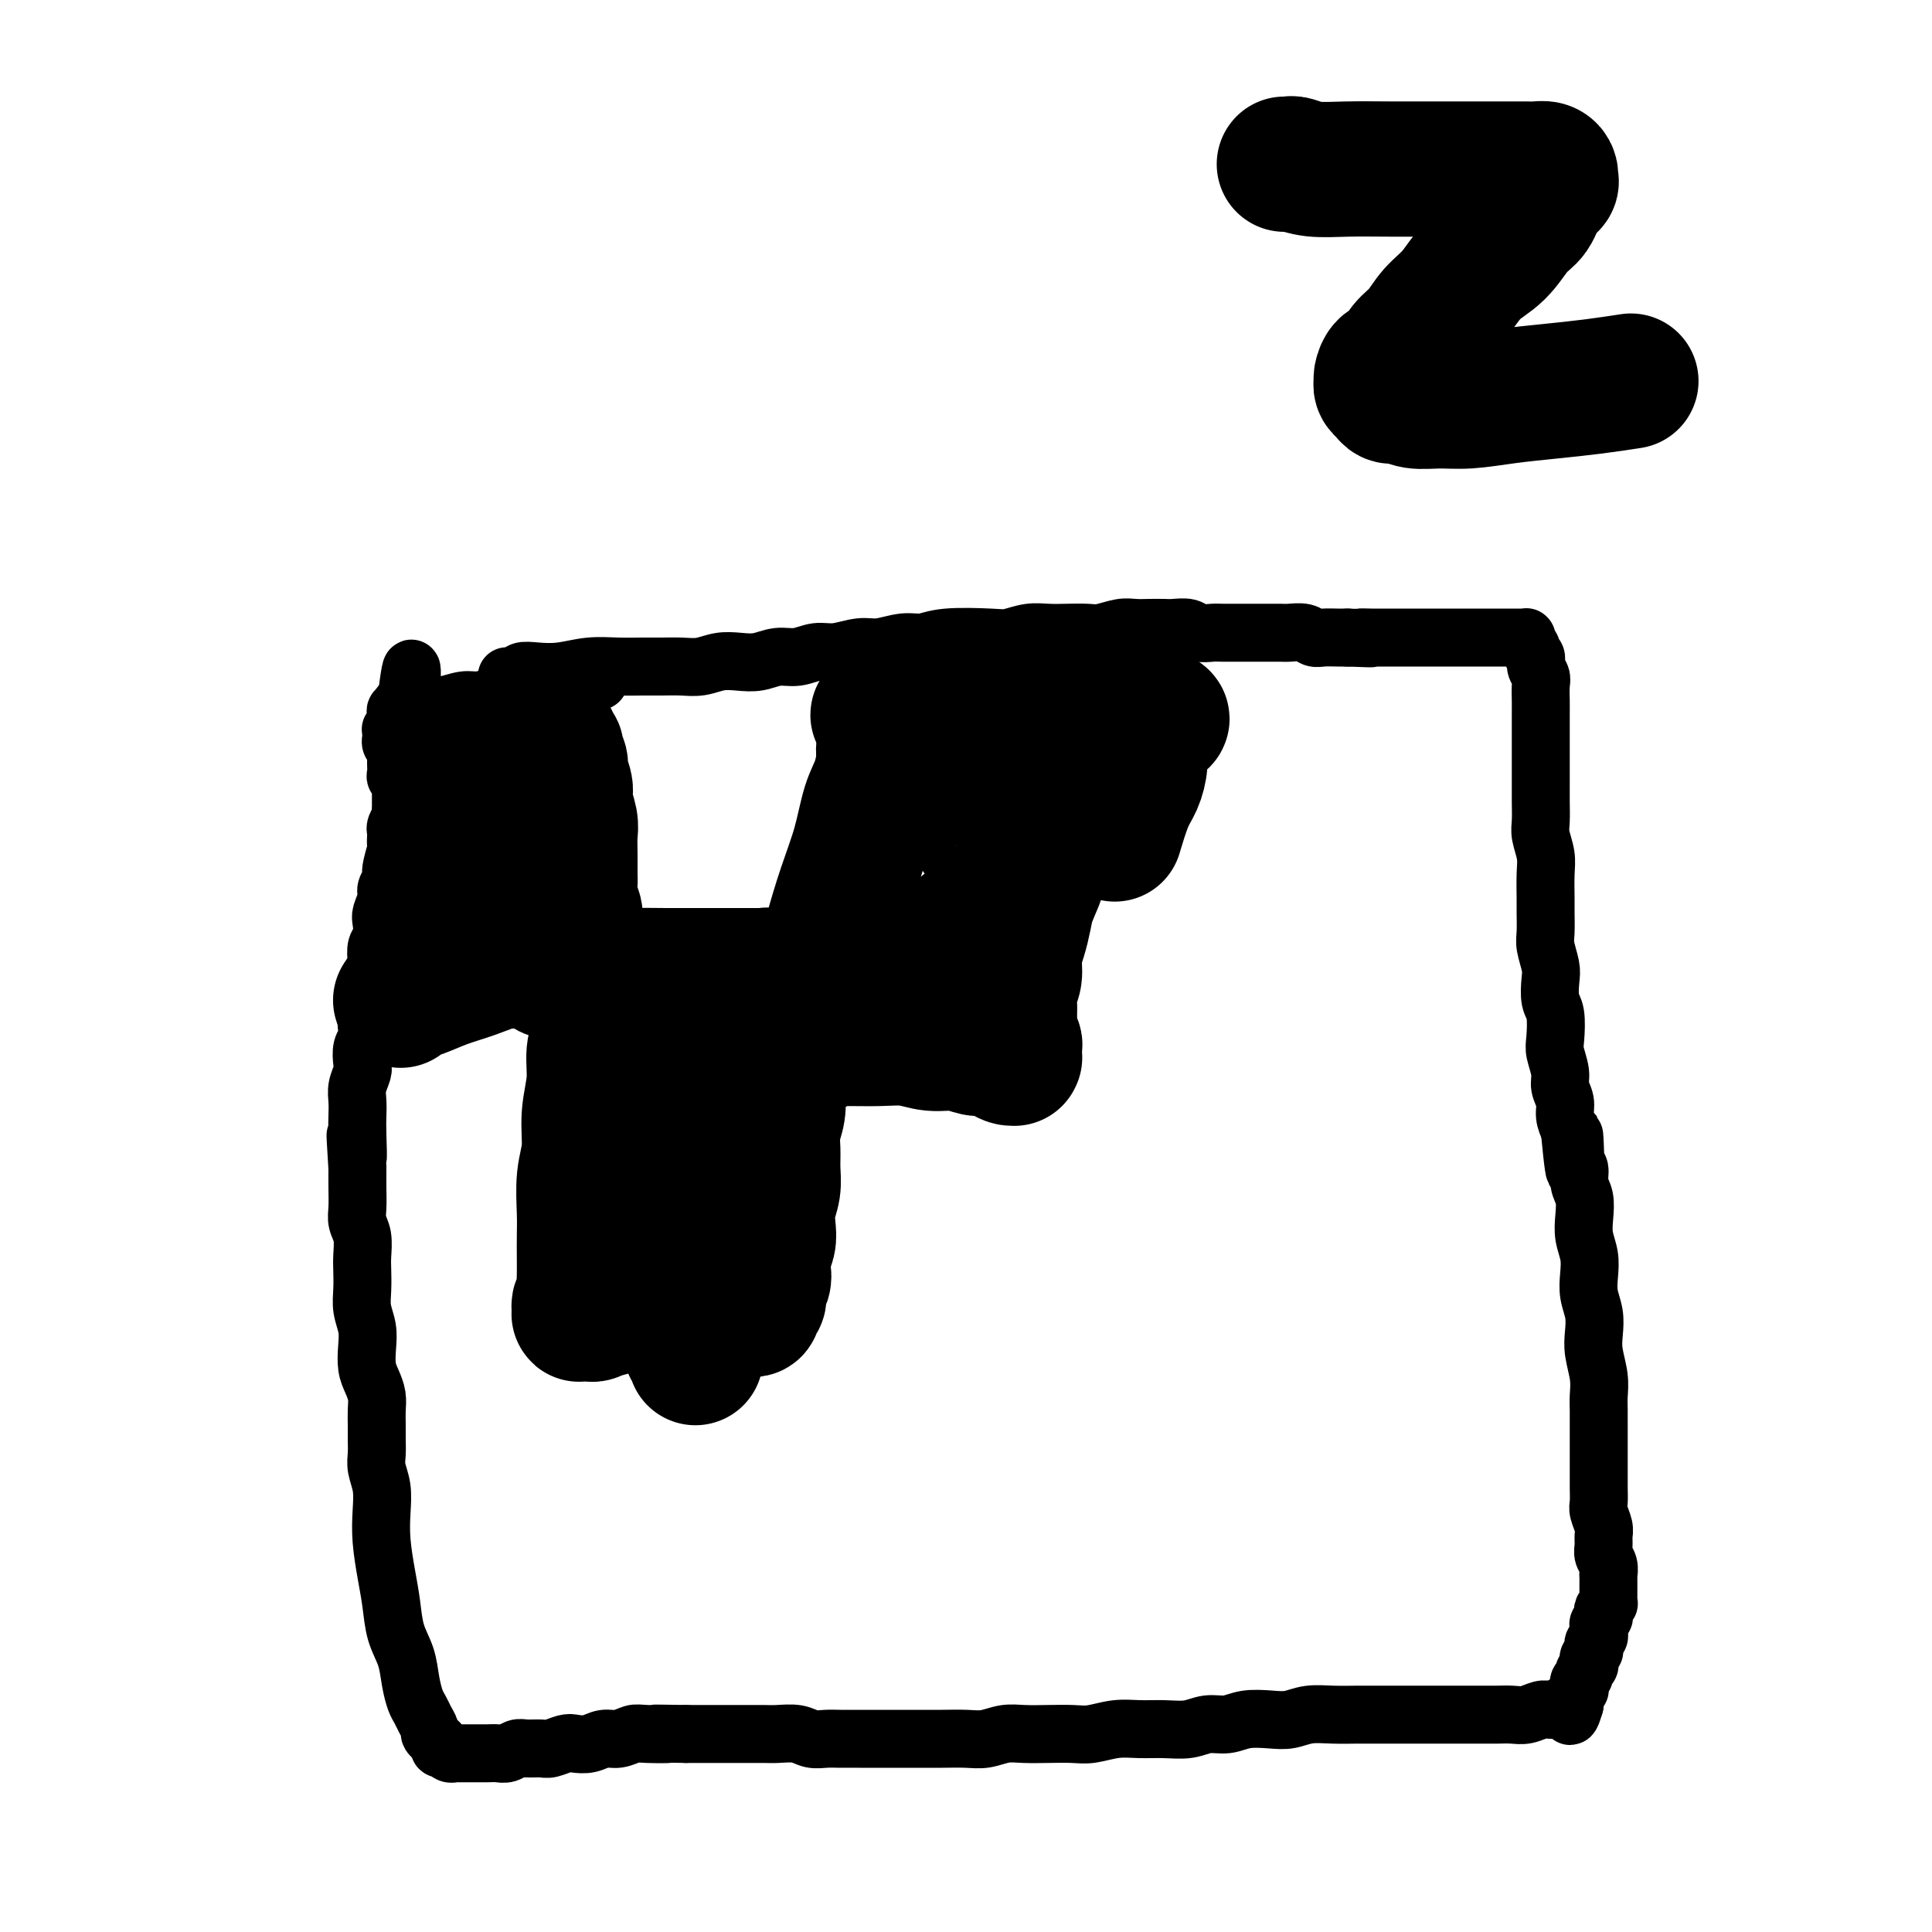 <svg viewBox='0 0 400 400' version='1.1' xmlns='http://www.w3.org/2000/svg' xmlns:xlink='http://www.w3.org/1999/xlink'><g fill='none' stroke='#000000' stroke-width='12' stroke-linecap='round' stroke-linejoin='round'><path d='M105,140c-0.006,0.001 -0.012,0.001 0,0c0.012,-0.001 0.044,-0.004 0,0c-0.044,0.004 -0.162,0.015 0,0c0.162,-0.015 0.604,-0.056 1,0c0.396,0.056 0.747,0.207 1,0c0.253,-0.207 0.408,-0.773 1,-1c0.592,-0.227 1.621,-0.113 3,0c1.379,0.113 3.110,0.227 5,0c1.890,-0.227 3.940,-0.793 6,-1c2.060,-0.207 4.129,-0.054 6,0c1.871,0.054 3.543,0.011 5,0c1.457,-0.011 2.700,0.011 4,0c1.300,-0.011 2.658,-0.054 4,0c1.342,0.054 2.669,0.207 4,0c1.331,-0.207 2.666,-0.772 4,-1c1.334,-0.228 2.667,-0.118 4,0c1.333,0.118 2.665,0.243 4,0c1.335,-0.243 2.671,-0.854 4,-1c1.329,-0.146 2.650,0.172 4,0c1.350,-0.172 2.727,-0.835 4,-1c1.273,-0.165 2.441,0.167 4,0c1.559,-0.167 3.511,-0.833 5,-1c1.489,-0.167 2.517,0.165 4,0c1.483,-0.165 3.421,-0.828 5,-1c1.579,-0.172 2.799,0.146 4,0c1.201,-0.146 2.383,-0.757 5,-1c2.617,-0.243 6.671,-0.118 9,0c2.329,0.118 2.935,0.227 4,0c1.065,-0.227 2.591,-0.792 4,-1c1.409,-0.208 2.702,-0.060 4,0c1.298,0.060 2.602,0.030 4,0c1.398,-0.030 2.891,-0.061 4,0c1.109,0.061 1.834,0.212 3,0c1.166,-0.212 2.772,-0.789 4,-1c1.228,-0.211 2.076,-0.058 3,0c0.924,0.058 1.923,0.019 3,0c1.077,-0.019 2.232,-0.019 3,0c0.768,0.019 1.149,0.058 2,0c0.851,-0.058 2.171,-0.212 3,0c0.829,0.212 1.167,0.789 2,1c0.833,0.211 2.163,0.057 3,0c0.837,-0.057 1.182,-0.015 2,0c0.818,0.015 2.110,0.004 3,0c0.890,-0.004 1.378,-0.001 2,0c0.622,0.001 1.378,-0.001 2,0c0.622,0.001 1.112,0.004 2,0c0.888,-0.004 2.176,-0.015 3,0c0.824,0.015 1.183,0.057 2,0c0.817,-0.057 2.092,-0.211 3,0c0.908,0.211 1.450,0.789 2,1c0.550,0.211 1.110,0.057 2,0c0.890,-0.057 2.112,-0.016 3,0c0.888,0.016 1.444,0.008 2,0'/><path d='M279,132c7.871,0.309 4.048,0.083 3,0c-1.048,-0.083 0.677,-0.022 2,0c1.323,0.022 2.242,0.006 3,0c0.758,-0.006 1.355,-0.002 2,0c0.645,0.002 1.338,0.000 2,0c0.662,-0.000 1.295,-0.000 2,0c0.705,0.000 1.483,0.000 2,0c0.517,-0.000 0.772,-0.000 1,0c0.228,0.000 0.427,0.000 1,0c0.573,-0.000 1.518,-0.000 2,0c0.482,0.000 0.500,0.000 1,0c0.500,-0.000 1.481,-0.000 2,0c0.519,0.000 0.577,0.000 1,0c0.423,-0.000 1.213,-0.000 2,0c0.787,0.000 1.573,0.000 2,0c0.427,-0.000 0.495,-0.000 1,0c0.505,0.000 1.446,0.000 2,0c0.554,-0.000 0.722,-0.000 1,0c0.278,0.000 0.667,0.000 1,0c0.333,-0.000 0.611,-0.000 1,0c0.389,0.000 0.888,0.000 1,0c0.112,-0.000 -0.162,-0.000 0,0c0.162,0.000 0.761,0.000 1,0c0.239,-0.000 0.117,-0.001 0,0c-0.117,0.001 -0.229,0.003 0,0c0.229,-0.003 0.797,-0.012 1,0c0.203,0.012 0.039,0.045 0,0c-0.039,-0.045 0.046,-0.168 0,0c-0.046,0.168 -0.224,0.625 0,1c0.224,0.375 0.848,0.667 1,1c0.152,0.333 -0.170,0.707 0,1c0.170,0.293 0.830,0.504 1,1c0.170,0.496 -0.151,1.275 0,2c0.151,0.725 0.772,1.394 1,2c0.228,0.606 0.061,1.147 0,2c-0.061,0.853 -0.016,2.016 0,3c0.016,0.984 0.004,1.790 0,3c-0.004,1.210 -0.001,2.826 0,4c0.001,1.174 0.001,1.907 0,3c-0.001,1.093 -0.001,2.546 0,4c0.001,1.454 0.004,2.910 0,4c-0.004,1.090 -0.015,1.816 0,3c0.015,1.184 0.057,2.828 0,4c-0.057,1.172 -0.211,1.873 0,3c0.211,1.127 0.789,2.679 1,4c0.211,1.321 0.056,2.411 0,4c-0.056,1.589 -0.011,3.679 0,5c0.011,1.321 -0.011,1.875 0,3c0.011,1.125 0.054,2.823 0,4c-0.054,1.177 -0.207,1.835 0,3c0.207,1.165 0.774,2.837 1,4c0.226,1.163 0.112,1.818 0,3c-0.112,1.182 -0.222,2.890 0,4c0.222,1.110 0.776,1.623 1,3c0.224,1.377 0.116,3.618 0,5c-0.116,1.382 -0.242,1.906 0,3c0.242,1.094 0.852,2.757 1,4c0.148,1.243 -0.167,2.065 0,3c0.167,0.935 0.814,1.982 1,3c0.186,1.018 -0.090,2.005 0,3c0.090,0.995 0.545,1.997 1,3'/><path d='M325,234c1.482,15.779 1.185,5.227 1,2c-0.185,-3.227 -0.260,0.870 0,3c0.260,2.130 0.853,2.292 1,3c0.147,0.708 -0.153,1.963 0,3c0.153,1.037 0.759,1.855 1,3c0.241,1.145 0.116,2.616 0,4c-0.116,1.384 -0.224,2.680 0,4c0.224,1.320 0.778,2.663 1,4c0.222,1.337 0.111,2.667 0,4c-0.111,1.333 -0.222,2.670 0,4c0.222,1.330 0.777,2.653 1,4c0.223,1.347 0.112,2.719 0,4c-0.112,1.281 -0.226,2.470 0,4c0.226,1.530 0.793,3.399 1,5c0.207,1.601 0.056,2.932 0,4c-0.056,1.068 -0.015,1.871 0,3c0.015,1.129 0.004,2.584 0,4c-0.004,1.416 -0.001,2.792 0,4c0.001,1.208 -0.001,2.248 0,3c0.001,0.752 0.004,1.216 0,2c-0.004,0.784 -0.015,1.886 0,3c0.015,1.114 0.057,2.238 0,3c-0.057,0.762 -0.212,1.163 0,2c0.212,0.837 0.793,2.110 1,3c0.207,0.890 0.041,1.395 0,2c-0.041,0.605 0.041,1.309 0,2c-0.041,0.691 -0.207,1.369 0,2c0.207,0.631 0.788,1.217 1,2c0.212,0.783 0.057,1.765 0,2c-0.057,0.235 -0.015,-0.278 0,0c0.015,0.278 0.004,1.345 0,2c-0.004,0.655 -0.001,0.896 0,1c0.001,0.104 0.000,0.070 0,0c-0.000,-0.070 0.001,-0.177 0,0c-0.001,0.177 -0.004,0.639 0,1c0.004,0.361 0.015,0.622 0,1c-0.015,0.378 -0.056,0.875 0,1c0.056,0.125 0.207,-0.121 0,0c-0.207,0.121 -0.773,0.610 -1,1c-0.227,0.390 -0.114,0.682 0,1c0.114,0.318 0.228,0.663 0,1c-0.228,0.337 -0.797,0.668 -1,1c-0.203,0.332 -0.041,0.666 0,1c0.041,0.334 -0.041,0.667 0,1c0.041,0.333 0.203,0.667 0,1c-0.203,0.333 -0.773,0.667 -1,1c-0.227,0.333 -0.112,0.667 0,1c0.112,0.333 0.222,0.667 0,1c-0.222,0.333 -0.777,0.667 -1,1c-0.223,0.333 -0.116,0.667 0,1c0.116,0.333 0.241,0.667 0,1c-0.241,0.333 -0.848,0.667 -1,1c-0.152,0.333 0.152,0.666 0,1c-0.152,0.334 -0.759,0.668 -1,1c-0.241,0.332 -0.117,0.662 0,1c0.117,0.338 0.228,0.683 0,1c-0.228,0.317 -0.793,0.607 -1,1c-0.207,0.393 -0.055,0.889 0,1c0.055,0.111 0.015,-0.162 0,0c-0.015,0.162 -0.004,0.761 0,1c0.004,0.239 0.002,0.120 0,0'/><path d='M326,353c-1.309,4.486 -1.082,1.202 -1,0c0.082,-1.202 0.018,-0.322 0,0c-0.018,0.322 0.009,0.085 0,0c-0.009,-0.085 -0.054,-0.019 0,0c0.054,0.019 0.209,-0.009 0,0c-0.209,0.009 -0.780,0.055 -1,0c-0.220,-0.055 -0.088,-0.212 0,0c0.088,0.212 0.134,0.793 0,1c-0.134,0.207 -0.447,0.041 -1,0c-0.553,-0.041 -1.344,0.041 -2,0c-0.656,-0.041 -1.175,-0.207 -2,0c-0.825,0.207 -1.954,0.788 -3,1c-1.046,0.212 -2.008,0.057 -3,0c-0.992,-0.057 -2.012,-0.015 -3,0c-0.988,0.015 -1.942,0.004 -3,0c-1.058,-0.004 -2.219,-0.001 -3,0c-0.781,0.001 -1.183,0.000 -3,0c-1.817,-0.000 -5.048,0.000 -7,0c-1.952,-0.000 -2.626,-0.001 -4,0c-1.374,0.001 -3.448,0.004 -5,0c-1.552,-0.004 -2.581,-0.015 -4,0c-1.419,0.015 -3.229,0.055 -5,0c-1.771,-0.055 -3.502,-0.207 -5,0c-1.498,0.207 -2.764,0.772 -4,1c-1.236,0.228 -2.444,0.117 -4,0c-1.556,-0.117 -3.461,-0.242 -5,0c-1.539,0.242 -2.711,0.850 -4,1c-1.289,0.150 -2.696,-0.157 -4,0c-1.304,0.157 -2.505,0.778 -4,1c-1.495,0.222 -3.284,0.045 -5,0c-1.716,-0.045 -3.361,0.040 -5,0c-1.639,-0.040 -3.274,-0.207 -5,0c-1.726,0.207 -3.542,0.786 -5,1c-1.458,0.214 -2.557,0.061 -4,0c-1.443,-0.061 -3.231,-0.030 -5,0c-1.769,0.030 -3.519,0.061 -5,0c-1.481,-0.061 -2.692,-0.212 -4,0c-1.308,0.212 -2.711,0.789 -4,1c-1.289,0.211 -2.462,0.057 -4,0c-1.538,-0.057 -3.439,-0.015 -5,0c-1.561,0.015 -2.781,0.004 -4,0c-1.219,-0.004 -2.437,-0.001 -4,0c-1.563,0.001 -3.472,0.001 -5,0c-1.528,-0.001 -2.676,-0.004 -4,0c-1.324,0.004 -2.823,0.015 -4,0c-1.177,-0.015 -2.033,-0.057 -3,0c-0.967,0.057 -2.047,0.211 -3,0c-0.953,-0.211 -1.780,-0.789 -3,-1c-1.220,-0.211 -2.832,-0.057 -4,0c-1.168,0.057 -1.890,0.015 -3,0c-1.110,-0.015 -2.607,-0.004 -4,0c-1.393,0.004 -2.683,0.001 -4,0c-1.317,-0.001 -2.662,-0.000 -4,0c-1.338,0.000 -2.669,0.000 -4,0'/><path d='M142,359c-10.293,-0.159 -5.026,-0.058 -4,0c1.026,0.058 -2.189,0.072 -4,0c-1.811,-0.072 -2.218,-0.229 -3,0c-0.782,0.229 -1.937,0.845 -3,1c-1.063,0.155 -2.032,-0.151 -3,0c-0.968,0.151 -1.935,0.758 -3,1c-1.065,0.242 -2.228,0.118 -3,0c-0.772,-0.118 -1.151,-0.229 -2,0c-0.849,0.229 -2.167,0.797 -3,1c-0.833,0.203 -1.182,0.040 -2,0c-0.818,-0.040 -2.106,0.042 -3,0c-0.894,-0.042 -1.395,-0.207 -2,0c-0.605,0.207 -1.314,0.788 -2,1c-0.686,0.212 -1.350,0.057 -2,0c-0.650,-0.057 -1.287,-0.015 -2,0c-0.713,0.015 -1.501,0.004 -2,0c-0.499,-0.004 -0.707,-0.001 -1,0c-0.293,0.001 -0.671,0.000 -1,0c-0.329,-0.000 -0.609,-0.000 -1,0c-0.391,0.000 -0.892,0.001 -1,0c-0.108,-0.001 0.177,-0.004 0,0c-0.177,0.004 -0.817,0.015 -1,0c-0.183,-0.015 0.091,-0.056 0,0c-0.091,0.056 -0.545,0.208 -1,0c-0.455,-0.208 -0.909,-0.777 -1,-1c-0.091,-0.223 0.182,-0.102 0,0c-0.182,0.102 -0.818,0.183 -1,0c-0.182,-0.183 0.092,-0.629 0,-1c-0.092,-0.371 -0.549,-0.666 -1,-1c-0.451,-0.334 -0.894,-0.707 -1,-1c-0.106,-0.293 0.126,-0.506 0,-1c-0.126,-0.494 -0.610,-1.268 -1,-2c-0.390,-0.732 -0.686,-1.422 -1,-2c-0.314,-0.578 -0.648,-1.045 -1,-2c-0.352,-0.955 -0.724,-2.399 -1,-4c-0.276,-1.601 -0.456,-3.361 -1,-5c-0.544,-1.639 -1.453,-3.158 -2,-5c-0.547,-1.842 -0.734,-4.008 -1,-6c-0.266,-1.992 -0.611,-3.811 -1,-6c-0.389,-2.189 -0.822,-4.749 -1,-7c-0.178,-2.251 -0.100,-4.191 0,-6c0.100,-1.809 0.223,-3.485 0,-5c-0.223,-1.515 -0.792,-2.870 -1,-4c-0.208,-1.130 -0.055,-2.035 0,-3c0.055,-0.965 0.012,-1.991 0,-3c-0.012,-1.009 0.007,-2.002 0,-3c-0.007,-0.998 -0.041,-2.003 0,-3c0.041,-0.997 0.156,-1.988 0,-3c-0.156,-1.012 -0.581,-2.045 -1,-3c-0.419,-0.955 -0.830,-1.833 -1,-3c-0.170,-1.167 -0.098,-2.623 0,-4c0.098,-1.377 0.222,-2.674 0,-4c-0.222,-1.326 -0.791,-2.679 -1,-4c-0.209,-1.321 -0.060,-2.608 0,-4c0.060,-1.392 0.030,-2.889 0,-4c-0.030,-1.111 -0.061,-1.837 0,-3c0.061,-1.163 0.212,-2.765 0,-4c-0.212,-1.235 -0.789,-2.104 -1,-3c-0.211,-0.896 -0.057,-1.818 0,-3c0.057,-1.182 0.016,-2.623 0,-4c-0.016,-1.377 -0.008,-2.688 0,-4'/><path d='M74,242c-0.774,-12.403 -0.208,-4.912 0,-3c0.208,1.912 0.060,-1.757 0,-4c-0.060,-2.243 -0.030,-3.061 0,-4c0.030,-0.939 0.060,-1.998 0,-3c-0.060,-1.002 -0.208,-1.945 0,-3c0.208,-1.055 0.774,-2.221 1,-3c0.226,-0.779 0.112,-1.170 0,-2c-0.112,-0.830 -0.222,-2.099 0,-3c0.222,-0.901 0.776,-1.434 1,-2c0.224,-0.566 0.116,-1.166 0,-2c-0.116,-0.834 -0.241,-1.903 0,-3c0.241,-1.097 0.848,-2.223 1,-3c0.152,-0.777 -0.152,-1.204 0,-2c0.152,-0.796 0.759,-1.960 1,-3c0.241,-1.040 0.116,-1.954 0,-3c-0.116,-1.046 -0.223,-2.223 0,-3c0.223,-0.777 0.777,-1.152 1,-2c0.223,-0.848 0.116,-2.167 0,-3c-0.116,-0.833 -0.242,-1.179 0,-2c0.242,-0.821 0.853,-2.115 1,-3c0.147,-0.885 -0.171,-1.360 0,-2c0.171,-0.640 0.830,-1.446 1,-2c0.170,-0.554 -0.150,-0.856 0,-2c0.150,-1.144 0.771,-3.132 1,-4c0.229,-0.868 0.065,-0.618 0,-1c-0.065,-0.382 -0.032,-1.398 0,-2c0.032,-0.602 0.061,-0.790 0,-1c-0.061,-0.210 -0.213,-0.441 0,-1c0.213,-0.559 0.789,-1.445 1,-2c0.211,-0.555 0.056,-0.779 0,-1c-0.056,-0.221 -0.014,-0.440 0,-1c0.014,-0.560 -0.000,-1.460 0,-2c0.000,-0.540 0.014,-0.721 0,-1c-0.014,-0.279 -0.056,-0.656 0,-1c0.056,-0.344 0.211,-0.655 0,-1c-0.211,-0.345 -0.789,-0.722 -1,-1c-0.211,-0.278 -0.056,-0.456 0,-1c0.056,-0.544 0.011,-1.455 0,-2c-0.011,-0.545 0.011,-0.724 0,-1c-0.011,-0.276 -0.056,-0.647 0,-1c0.056,-0.353 0.211,-0.686 0,-1c-0.211,-0.314 -0.788,-0.610 -1,-1c-0.212,-0.390 -0.058,-0.874 0,-1c0.058,-0.126 0.019,0.107 0,0c-0.019,-0.107 -0.019,-0.555 0,-1c0.019,-0.445 0.058,-0.889 0,-1c-0.058,-0.111 -0.212,0.110 0,0c0.212,-0.110 0.789,-0.552 1,-1c0.211,-0.448 0.057,-0.904 0,-1c-0.057,-0.096 -0.016,0.166 0,0c0.016,-0.166 0.008,-0.762 0,-1c-0.008,-0.238 -0.016,-0.120 0,0c0.016,0.120 0.056,0.242 0,0c-0.056,-0.242 -0.207,-0.850 0,-1c0.207,-0.150 0.774,0.156 1,0c0.226,-0.156 0.113,-0.774 0,-1c-0.113,-0.226 -0.226,-0.061 0,0c0.226,0.061 0.793,0.016 1,0c0.207,-0.016 0.056,-0.004 0,0c-0.056,0.004 -0.016,0.001 0,0c0.016,-0.001 0.008,-0.001 0,0'/><path d='M84,146c1.791,-14.851 1.267,-3.979 1,0c-0.267,3.979 -0.279,1.066 0,0c0.279,-1.066 0.848,-0.286 1,0c0.152,0.286 -0.114,0.076 0,0c0.114,-0.076 0.609,-0.019 1,0c0.391,0.019 0.678,0.001 1,0c0.322,-0.001 0.679,0.014 1,0c0.321,-0.014 0.605,-0.059 1,0c0.395,0.059 0.900,0.222 2,0c1.100,-0.222 2.796,-0.829 4,-1c1.204,-0.171 1.916,0.094 3,0c1.084,-0.094 2.542,-0.546 4,-1c1.458,-0.454 2.918,-0.910 4,-1c1.082,-0.090 1.785,0.186 3,0c1.215,-0.186 2.941,-0.834 4,-1c1.059,-0.166 1.450,0.152 2,0c0.550,-0.152 1.261,-0.773 2,-1c0.739,-0.227 1.508,-0.061 2,0c0.492,0.061 0.706,0.016 1,0c0.294,-0.016 0.666,-0.004 1,0c0.334,0.004 0.628,0.001 1,0c0.372,-0.001 0.820,-0.000 1,0c0.180,0.000 0.090,0.000 0,0'/></g>
<g fill='none' stroke='#000000' stroke-width='28' stroke-linecap='round' stroke-linejoin='round'><path d='M83,207c0.000,-0.000 0.000,-0.000 0,0c-0.000,0.000 -0.000,0.000 0,0c0.000,-0.000 0.000,-0.000 0,0c-0.000,0.000 -0.001,0.001 0,0c0.001,-0.001 0.002,-0.003 0,0c-0.002,0.003 -0.007,0.013 0,0c0.007,-0.013 0.026,-0.048 0,0c-0.026,0.048 -0.098,0.179 0,0c0.098,-0.179 0.368,-0.669 1,-1c0.632,-0.331 1.628,-0.505 3,-1c1.372,-0.495 3.119,-1.312 5,-2c1.881,-0.688 3.897,-1.246 6,-2c2.103,-0.754 4.293,-1.704 6,-2c1.707,-0.296 2.929,0.060 4,0c1.071,-0.060 1.990,-0.538 3,-1c1.010,-0.462 2.112,-0.908 3,-1c0.888,-0.092 1.562,0.171 2,0c0.438,-0.171 0.639,-0.777 1,-1c0.361,-0.223 0.881,-0.064 1,0c0.119,0.064 -0.164,0.031 0,0c0.164,-0.031 0.776,-0.061 1,0c0.224,0.061 0.060,0.212 0,0c-0.060,-0.212 -0.016,-0.789 0,-1c0.016,-0.211 0.004,-0.057 0,0c-0.004,0.057 -0.001,0.016 0,0c0.001,-0.016 0.000,-0.007 0,0c-0.000,0.007 -0.000,0.013 0,0c0.000,-0.013 0.000,-0.045 0,0c-0.000,0.045 -0.000,0.167 0,0c0.000,-0.167 0.001,-0.624 0,-1c-0.001,-0.376 -0.004,-0.670 0,-1c0.004,-0.330 0.015,-0.697 0,-1c-0.015,-0.303 -0.057,-0.541 0,-1c0.057,-0.459 0.211,-1.140 0,-2c-0.211,-0.860 -0.789,-1.900 -1,-3c-0.211,-1.100 -0.055,-2.260 0,-3c0.055,-0.740 0.011,-1.058 0,-2c-0.011,-0.942 0.012,-2.506 0,-4c-0.012,-1.494 -0.060,-2.918 0,-4c0.060,-1.082 0.227,-1.823 0,-3c-0.227,-1.177 -0.849,-2.791 -1,-4c-0.151,-1.209 0.170,-2.013 0,-3c-0.170,-0.987 -0.829,-2.158 -1,-3c-0.171,-0.842 0.147,-1.354 0,-2c-0.147,-0.646 -0.757,-1.427 -1,-2c-0.243,-0.573 -0.118,-0.937 0,-1c0.118,-0.063 0.229,0.176 0,0c-0.229,-0.176 -0.797,-0.765 -1,-1c-0.203,-0.235 -0.041,-0.115 0,0c0.041,0.115 -0.041,0.227 0,0c0.041,-0.227 0.203,-0.792 0,-1c-0.203,-0.208 -0.772,-0.059 -1,0c-0.228,0.059 -0.114,0.030 0,0'/><path d='M113,153c-0.635,-1.531 -0.222,-0.359 0,0c0.222,0.359 0.253,-0.097 0,0c-0.253,0.097 -0.789,0.746 -1,1c-0.211,0.254 -0.097,0.112 0,0c0.097,-0.112 0.178,-0.195 0,0c-0.178,0.195 -0.614,0.666 -1,1c-0.386,0.334 -0.721,0.530 -1,1c-0.279,0.470 -0.501,1.214 -1,2c-0.499,0.786 -1.274,1.615 -2,2c-0.726,0.385 -1.401,0.327 -2,1c-0.599,0.673 -1.120,2.078 -2,3c-0.880,0.922 -2.120,1.360 -3,2c-0.880,0.640 -1.401,1.481 -2,2c-0.599,0.519 -1.274,0.716 -2,1c-0.726,0.284 -1.501,0.654 -2,1c-0.499,0.346 -0.722,0.666 -1,1c-0.278,0.334 -0.610,0.680 -1,1c-0.390,0.320 -0.837,0.614 -1,1c-0.163,0.386 -0.044,0.866 0,1c0.044,0.134 0.011,-0.077 0,0c-0.011,0.077 0.001,0.443 0,1c-0.001,0.557 -0.014,1.304 0,2c0.014,0.696 0.055,1.342 0,2c-0.055,0.658 -0.207,1.330 0,2c0.207,0.670 0.774,1.338 1,2c0.226,0.662 0.112,1.318 0,2c-0.112,0.682 -0.222,1.390 0,2c0.222,0.610 0.778,1.122 1,2c0.222,0.878 0.112,2.123 0,3c-0.112,0.877 -0.226,1.388 0,2c0.226,0.612 0.793,1.326 1,2c0.207,0.674 0.056,1.309 0,2c-0.056,0.691 -0.015,1.439 0,2c0.015,0.561 0.004,0.935 0,1c-0.004,0.065 -0.001,-0.179 0,0c0.001,0.179 0.000,0.781 0,1c-0.000,0.219 -0.000,0.056 0,0c0.000,-0.056 -0.000,-0.003 0,0c0.000,0.003 0.000,-0.043 0,0c-0.000,0.043 -0.001,0.174 0,0c0.001,-0.174 0.004,-0.654 0,-1c-0.004,-0.346 -0.016,-0.559 0,-1c0.016,-0.441 0.061,-1.110 0,-2c-0.061,-0.890 -0.227,-2.001 0,-3c0.227,-0.999 0.848,-1.887 1,-3c0.152,-1.113 -0.166,-2.451 0,-4c0.166,-1.549 0.814,-3.310 1,-5c0.186,-1.690 -0.090,-3.311 0,-5c0.090,-1.689 0.546,-3.447 1,-5c0.454,-1.553 0.905,-2.903 1,-4c0.095,-1.097 -0.167,-1.943 0,-3c0.167,-1.057 0.763,-2.325 1,-3c0.237,-0.675 0.115,-0.755 0,-1c-0.115,-0.245 -0.223,-0.653 0,-1c0.223,-0.347 0.777,-0.633 1,-1c0.223,-0.367 0.115,-0.817 0,-1c-0.115,-0.183 -0.237,-0.101 0,0c0.237,0.101 0.833,0.219 1,0c0.167,-0.219 -0.095,-0.777 0,-1c0.095,-0.223 0.548,-0.112 1,0'/><path d='M102,158c1.255,-6.502 0.393,-1.756 0,0c-0.393,1.756 -0.316,0.523 0,0c0.316,-0.523 0.872,-0.337 1,0c0.128,0.337 -0.172,0.826 0,1c0.172,0.174 0.815,0.035 1,0c0.185,-0.035 -0.087,0.034 0,0c0.087,-0.034 0.533,-0.172 1,0c0.467,0.172 0.955,0.653 1,1c0.045,0.347 -0.354,0.560 0,1c0.354,0.440 1.461,1.107 2,2c0.539,0.893 0.511,2.014 1,3c0.489,0.986 1.494,1.839 2,3c0.506,1.161 0.514,2.630 1,4c0.486,1.370 1.451,2.641 2,4c0.549,1.359 0.683,2.806 1,4c0.317,1.194 0.817,2.134 1,3c0.183,0.866 0.049,1.656 0,3c-0.049,1.344 -0.014,3.241 0,4c0.014,0.759 0.007,0.379 0,0'/><path d='M266,34c0.002,0.000 0.004,0.000 0,0c-0.004,-0.000 -0.014,-0.001 0,0c0.014,0.001 0.052,0.004 0,0c-0.052,-0.004 -0.194,-0.015 0,0c0.194,0.015 0.725,0.057 1,0c0.275,-0.057 0.293,-0.211 1,0c0.707,0.211 2.102,0.789 4,1c1.898,0.211 4.300,0.057 7,0c2.700,-0.057 5.700,-0.015 9,0c3.300,0.015 6.900,0.004 10,0c3.100,-0.004 5.699,-0.002 8,0c2.301,0.002 4.305,0.003 6,0c1.695,-0.003 3.081,-0.012 4,0c0.919,0.012 1.372,0.044 2,0c0.628,-0.044 1.430,-0.166 2,0c0.570,0.166 0.908,0.618 1,1c0.092,0.382 -0.061,0.694 0,1c0.061,0.306 0.335,0.606 0,1c-0.335,0.394 -1.279,0.883 -2,2c-0.721,1.117 -1.220,2.861 -2,4c-0.780,1.139 -1.840,1.672 -3,3c-1.160,1.328 -2.421,3.451 -4,5c-1.579,1.549 -3.476,2.525 -5,4c-1.524,1.475 -2.673,3.450 -4,5c-1.327,1.550 -2.831,2.676 -4,4c-1.169,1.324 -2.002,2.845 -3,4c-0.998,1.155 -2.162,1.945 -3,3c-0.838,1.055 -1.350,2.377 -2,3c-0.650,0.623 -1.439,0.548 -2,1c-0.561,0.452 -0.894,1.432 -1,2c-0.106,0.568 0.016,0.726 0,1c-0.016,0.274 -0.169,0.666 0,1c0.169,0.334 0.658,0.611 1,1c0.342,0.389 0.535,0.890 1,1c0.465,0.110 1.202,-0.170 2,0c0.798,0.170 1.659,0.789 3,1c1.341,0.211 3.163,0.015 5,0c1.837,-0.015 3.688,0.150 6,0c2.312,-0.150 5.086,-0.615 8,-1c2.914,-0.385 5.967,-0.691 9,-1c3.033,-0.309 6.047,-0.622 9,-1c2.953,-0.378 5.844,-0.822 7,-1c1.156,-0.178 0.578,-0.089 0,0'/><path d='M113,200c0.034,0.031 0.067,0.061 0,0c-0.067,-0.061 -0.236,-0.214 0,0c0.236,0.214 0.876,0.793 1,1c0.124,0.207 -0.269,0.041 0,0c0.269,-0.041 1.201,0.041 2,0c0.799,-0.041 1.466,-0.207 3,0c1.534,0.207 3.937,0.788 6,1c2.063,0.212 3.788,0.057 6,0c2.212,-0.057 4.910,-0.015 7,0c2.090,0.015 3.571,0.004 5,0c1.429,-0.004 2.806,-0.001 4,0c1.194,0.001 2.204,0.000 3,0c0.796,-0.000 1.379,-0.000 2,0c0.621,0.000 1.280,-0.000 2,0c0.720,0.000 1.500,0.000 2,0c0.500,-0.000 0.722,-0.001 1,0c0.278,0.001 0.614,0.004 1,0c0.386,-0.004 0.821,-0.016 1,0c0.179,0.016 0.100,0.061 0,0c-0.100,-0.061 -0.223,-0.227 0,0c0.223,0.227 0.791,0.848 1,1c0.209,0.152 0.060,-0.165 0,0c-0.060,0.165 -0.030,0.810 0,1c0.030,0.190 0.061,-0.077 0,0c-0.061,0.077 -0.212,0.498 0,1c0.212,0.502 0.789,1.086 1,2c0.211,0.914 0.057,2.158 0,3c-0.057,0.842 -0.015,1.281 0,2c0.015,0.719 0.005,1.717 0,3c-0.005,1.283 -0.005,2.849 0,4c0.005,1.151 0.016,1.886 0,3c-0.016,1.114 -0.057,2.608 0,4c0.057,1.392 0.212,2.682 0,4c-0.212,1.318 -0.793,2.662 -1,4c-0.207,1.338 -0.042,2.669 0,4c0.042,1.331 -0.040,2.663 0,4c0.040,1.337 0.203,2.678 0,4c-0.203,1.322 -0.773,2.623 -1,4c-0.227,1.377 -0.112,2.830 0,4c0.112,1.170 0.223,2.057 0,3c-0.223,0.943 -0.778,1.940 -1,3c-0.222,1.060 -0.111,2.182 0,3c0.111,0.818 0.222,1.334 0,2c-0.222,0.666 -0.778,1.484 -1,2c-0.222,0.516 -0.111,0.731 0,1c0.111,0.269 0.223,0.594 0,1c-0.223,0.406 -0.781,0.893 -1,1c-0.219,0.107 -0.097,-0.168 0,0c0.097,0.168 0.171,0.777 0,1c-0.171,0.223 -0.586,0.060 -1,0c-0.414,-0.060 -0.828,-0.016 -1,0c-0.172,0.016 -0.102,0.004 0,0c0.102,-0.004 0.234,-0.001 0,0c-0.234,0.001 -0.836,0.000 -1,0c-0.164,-0.000 0.110,-0.000 0,0c-0.110,0.000 -0.603,0.000 -1,0c-0.397,-0.000 -0.699,-0.000 -1,0'/><path d='M151,271c-0.901,0.138 -0.653,-0.015 -1,0c-0.347,0.015 -1.289,0.200 -2,0c-0.711,-0.200 -1.191,-0.786 -2,-1c-0.809,-0.214 -1.949,-0.057 -3,0c-1.051,0.057 -2.014,0.014 -3,0c-0.986,-0.014 -1.994,-0.000 -3,0c-1.006,0.000 -2.010,-0.014 -3,0c-0.990,0.014 -1.967,0.055 -3,0c-1.033,-0.055 -2.122,-0.207 -3,0c-0.878,0.207 -1.546,0.773 -2,1c-0.454,0.227 -0.695,0.113 -1,0c-0.305,-0.113 -0.674,-0.226 -1,0c-0.326,0.226 -0.609,0.793 -1,1c-0.391,0.207 -0.888,0.056 -1,0c-0.112,-0.056 0.162,-0.015 0,0c-0.162,0.015 -0.762,0.005 -1,0c-0.238,-0.005 -0.116,-0.004 0,0c0.116,0.004 0.226,0.012 0,0c-0.226,-0.012 -0.789,-0.043 -1,0c-0.211,0.043 -0.071,0.159 0,0c0.071,-0.159 0.071,-0.593 0,-1c-0.071,-0.407 -0.215,-0.786 0,-1c0.215,-0.214 0.790,-0.261 1,-1c0.210,-0.739 0.057,-2.169 0,-3c-0.057,-0.831 -0.016,-1.064 0,-2c0.016,-0.936 0.008,-2.576 0,-4c-0.008,-1.424 -0.017,-2.633 0,-4c0.017,-1.367 0.061,-2.891 0,-5c-0.061,-2.109 -0.228,-4.801 0,-7c0.228,-2.199 0.849,-3.903 1,-6c0.151,-2.097 -0.170,-4.586 0,-7c0.170,-2.414 0.830,-4.754 1,-7c0.170,-2.246 -0.151,-4.398 0,-6c0.151,-1.602 0.772,-2.654 1,-4c0.228,-1.346 0.061,-2.987 0,-4c-0.061,-1.013 -0.016,-1.400 0,-2c0.016,-0.600 0.004,-1.415 0,-2c-0.004,-0.585 -0.001,-0.941 0,-1c0.001,-0.059 0.001,0.180 0,0c-0.001,-0.180 -0.001,-0.780 0,-1c0.001,-0.220 0.004,-0.059 0,0c-0.004,0.059 -0.015,0.016 0,0c0.015,-0.016 0.056,-0.004 0,0c-0.056,0.004 -0.208,0.000 0,0c0.208,-0.000 0.777,0.003 1,0c0.223,-0.003 0.101,-0.014 0,0c-0.101,0.014 -0.182,0.051 0,0c0.182,-0.051 0.625,-0.192 1,0c0.375,0.192 0.681,0.717 1,1c0.319,0.283 0.653,0.323 1,1c0.347,0.677 0.709,1.993 1,3c0.291,1.007 0.512,1.707 1,3c0.488,1.293 1.244,3.178 2,5c0.756,1.822 1.512,3.581 2,6c0.488,2.419 0.708,5.497 1,8c0.292,2.503 0.655,4.429 1,7c0.345,2.571 0.673,5.785 1,9'/><path d='M137,247c0.643,4.936 0.749,5.275 1,7c0.251,1.725 0.646,4.836 1,7c0.354,2.164 0.668,3.382 1,5c0.332,1.618 0.681,3.638 1,5c0.319,1.362 0.607,2.068 1,3c0.393,0.932 0.890,2.092 1,3c0.110,0.908 -0.167,1.564 0,2c0.167,0.436 0.777,0.653 1,1c0.223,0.347 0.060,0.823 0,1c-0.060,0.177 -0.015,0.056 0,0c0.015,-0.056 0.001,-0.048 0,0c-0.001,0.048 0.013,0.135 0,0c-0.013,-0.135 -0.052,-0.492 0,-1c0.052,-0.508 0.194,-1.169 0,-2c-0.194,-0.831 -0.725,-1.834 -1,-3c-0.275,-1.166 -0.295,-2.494 0,-4c0.295,-1.506 0.905,-3.190 1,-5c0.095,-1.810 -0.324,-3.747 0,-6c0.324,-2.253 1.390,-4.821 2,-7c0.610,-2.179 0.765,-3.969 1,-6c0.235,-2.031 0.549,-4.302 1,-6c0.451,-1.698 1.038,-2.822 2,-5c0.962,-2.178 2.300,-5.411 3,-7c0.700,-1.589 0.761,-1.536 1,-2c0.239,-0.464 0.656,-1.445 1,-2c0.344,-0.555 0.614,-0.685 1,-1c0.386,-0.315 0.887,-0.816 1,-1c0.113,-0.184 -0.162,-0.049 0,0c0.162,0.049 0.761,0.014 1,0c0.239,-0.014 0.120,-0.007 0,0'/><path d='M168,217c0.002,-0.030 0.004,-0.060 0,0c-0.004,0.060 -0.013,0.211 0,0c0.013,-0.211 0.047,-0.782 0,-1c-0.047,-0.218 -0.176,-0.081 0,-1c0.176,-0.919 0.656,-2.892 1,-5c0.344,-2.108 0.553,-4.349 1,-7c0.447,-2.651 1.131,-5.712 2,-9c0.869,-3.288 1.921,-6.803 3,-10c1.079,-3.197 2.183,-6.074 3,-9c0.817,-2.926 1.347,-5.900 2,-8c0.653,-2.100 1.429,-3.326 2,-5c0.571,-1.674 0.938,-3.796 1,-5c0.062,-1.204 -0.179,-1.489 0,-2c0.179,-0.511 0.779,-1.247 1,-2c0.221,-0.753 0.063,-1.523 0,-2c-0.063,-0.477 -0.031,-0.660 0,-1c0.031,-0.340 0.060,-0.837 0,-1c-0.060,-0.163 -0.208,0.008 0,0c0.208,-0.008 0.774,-0.195 1,0c0.226,0.195 0.112,0.770 0,1c-0.112,0.230 -0.223,0.113 0,0c0.223,-0.113 0.781,-0.223 1,0c0.219,0.223 0.100,0.778 0,1c-0.100,0.222 -0.182,0.111 0,0c0.182,-0.111 0.629,-0.223 1,0c0.371,0.223 0.665,0.782 1,1c0.335,0.218 0.710,0.096 1,0c0.290,-0.096 0.496,-0.166 1,0c0.504,0.166 1.305,0.566 2,1c0.695,0.434 1.284,0.900 2,1c0.716,0.100 1.560,-0.166 2,0c0.440,0.166 0.478,0.763 2,1c1.522,0.237 4.529,0.112 6,0c1.471,-0.112 1.405,-0.212 2,0c0.595,0.212 1.851,0.736 3,1c1.149,0.264 2.192,0.267 3,0c0.808,-0.267 1.382,-0.804 2,-1c0.618,-0.196 1.279,-0.053 2,0c0.721,0.053 1.504,0.014 2,0c0.496,-0.014 0.707,-0.004 1,0c0.293,0.004 0.667,0.001 1,0c0.333,-0.001 0.625,-0.000 1,0c0.375,0.000 0.832,-0.000 1,0c0.168,0.000 0.045,0.000 0,0c-0.045,-0.000 -0.012,-0.002 0,0c0.012,0.002 0.003,0.006 0,0c-0.003,-0.006 -0.001,-0.024 0,0c0.001,0.024 0.000,0.089 0,0c-0.000,-0.089 -0.000,-0.332 0,0c0.000,0.332 0.000,1.238 0,2c-0.000,0.762 -0.000,1.381 0,2'/><path d='M222,159c-0.113,1.345 -0.396,2.707 -1,4c-0.604,1.293 -1.527,2.516 -2,4c-0.473,1.484 -0.494,3.229 -1,5c-0.506,1.771 -1.497,3.569 -2,5c-0.503,1.431 -0.517,2.497 -1,4c-0.483,1.503 -1.435,3.445 -2,5c-0.565,1.555 -0.744,2.723 -1,4c-0.256,1.277 -0.590,2.664 -1,4c-0.410,1.336 -0.894,2.622 -1,4c-0.106,1.378 0.168,2.848 0,4c-0.168,1.152 -0.778,1.986 -1,3c-0.222,1.014 -0.056,2.208 0,3c0.056,0.792 0.001,1.182 0,2c-0.001,0.818 0.052,2.065 0,3c-0.052,0.935 -0.210,1.557 0,2c0.210,0.443 0.788,0.706 1,1c0.212,0.294 0.057,0.618 0,1c-0.057,0.382 -0.015,0.820 0,1c0.015,0.180 0.005,0.101 0,0c-0.005,-0.101 -0.004,-0.222 0,0c0.004,0.222 0.010,0.789 0,1c-0.010,0.211 -0.037,0.067 0,0c0.037,-0.067 0.139,-0.055 0,0c-0.139,0.055 -0.517,0.154 -1,0c-0.483,-0.154 -1.069,-0.562 -2,-1c-0.931,-0.438 -2.207,-0.906 -3,-1c-0.793,-0.094 -1.102,0.185 -2,0c-0.898,-0.185 -2.384,-0.834 -4,-1c-1.616,-0.166 -3.362,0.152 -5,0c-1.638,-0.152 -3.168,-0.774 -5,-1c-1.832,-0.226 -3.968,-0.057 -6,0c-2.032,0.057 -3.962,-0.000 -6,0c-2.038,0.000 -4.185,0.057 -6,0c-1.815,-0.057 -3.298,-0.226 -5,0c-1.702,0.226 -3.623,0.849 -5,1c-1.377,0.151 -2.211,-0.170 -3,0c-0.789,0.170 -1.533,0.830 -2,1c-0.467,0.170 -0.657,-0.152 -1,0c-0.343,0.152 -0.839,0.776 -1,1c-0.161,0.224 0.012,0.046 0,0c-0.012,-0.046 -0.211,0.040 0,0c0.211,-0.040 0.830,-0.207 1,0c0.170,0.207 -0.109,0.788 0,1c0.109,0.212 0.605,0.054 1,0c0.395,-0.054 0.689,-0.004 1,0c0.311,0.004 0.638,-0.039 1,0c0.362,0.039 0.760,0.159 1,0c0.240,-0.159 0.323,-0.597 1,-1c0.677,-0.403 1.947,-0.771 3,-1c1.053,-0.229 1.889,-0.318 3,-1c1.111,-0.682 2.495,-1.957 4,-3c1.505,-1.043 3.129,-1.854 5,-3c1.871,-1.146 3.987,-2.628 6,-4c2.013,-1.372 3.921,-2.636 6,-4c2.079,-1.364 4.329,-2.829 6,-4c1.671,-1.171 2.763,-2.049 4,-3c1.237,-0.951 2.618,-1.976 4,-3'/><path d='M200,192c5.984,-4.344 3.445,-3.203 3,-3c-0.445,0.203 1.205,-0.533 2,-1c0.795,-0.467 0.735,-0.665 1,-1c0.265,-0.335 0.855,-0.808 1,-1c0.145,-0.192 -0.153,-0.103 0,0c0.153,0.103 0.759,0.220 1,0c0.241,-0.220 0.117,-0.777 0,-1c-0.117,-0.223 -0.227,-0.111 0,0c0.227,0.111 0.793,0.223 1,0c0.207,-0.223 0.056,-0.781 0,-1c-0.056,-0.219 -0.018,-0.100 0,0c0.018,0.100 0.017,0.179 0,0c-0.017,-0.179 -0.049,-0.617 0,-1c0.049,-0.383 0.179,-0.710 0,-1c-0.179,-0.290 -0.667,-0.542 -1,-1c-0.333,-0.458 -0.511,-1.123 -1,-2c-0.489,-0.877 -1.289,-1.967 -2,-3c-0.711,-1.033 -1.335,-2.010 -2,-3c-0.665,-0.990 -1.373,-1.995 -2,-3c-0.627,-1.005 -1.174,-2.011 -2,-3c-0.826,-0.989 -1.932,-1.962 -3,-3c-1.068,-1.038 -2.098,-2.141 -3,-3c-0.902,-0.859 -1.677,-1.473 -3,-3c-1.323,-1.527 -3.195,-3.968 -4,-5c-0.805,-1.032 -0.542,-0.654 -1,-1c-0.458,-0.346 -1.635,-1.417 -2,-2c-0.365,-0.583 0.083,-0.678 0,-1c-0.083,-0.322 -0.698,-0.871 -1,-1c-0.302,-0.129 -0.292,0.162 0,0c0.292,-0.162 0.866,-0.776 1,-1c0.134,-0.224 -0.173,-0.056 0,0c0.173,0.056 0.824,0.001 1,0c0.176,-0.001 -0.123,0.052 0,0c0.123,-0.052 0.668,-0.210 1,0c0.332,0.210 0.451,0.788 1,1c0.549,0.212 1.529,0.058 2,0c0.471,-0.058 0.435,-0.019 1,0c0.565,0.019 1.733,0.019 3,0c1.267,-0.019 2.635,-0.058 4,0c1.365,0.058 2.729,0.211 4,0c1.271,-0.211 2.450,-0.788 4,-1c1.550,-0.212 3.473,-0.061 5,0c1.527,0.061 2.659,0.030 4,0c1.341,-0.030 2.891,-0.061 4,0c1.109,0.061 1.777,0.212 3,0c1.223,-0.212 3.000,-0.789 4,-1c1.000,-0.211 1.223,-0.057 2,0c0.777,0.057 2.107,0.015 3,0c0.893,-0.015 1.350,-0.004 2,0c0.650,0.004 1.495,0.001 2,0c0.505,-0.001 0.670,-0.000 1,0c0.330,0.000 0.824,0.000 1,0c0.176,-0.000 0.033,-0.001 0,0c-0.033,0.001 0.044,0.003 0,0c-0.044,-0.003 -0.208,-0.011 0,0c0.208,0.011 0.788,0.042 1,0c0.212,-0.042 0.057,-0.155 0,0c-0.057,0.155 -0.015,0.580 0,1c0.015,0.420 0.004,0.834 0,1c-0.004,0.166 -0.002,0.083 0,0'/><path d='M236,148c8.430,0.573 3.006,1.506 1,2c-2.006,0.494 -0.592,0.548 0,1c0.592,0.452 0.363,1.304 0,2c-0.363,0.696 -0.861,1.238 -1,2c-0.139,0.762 0.082,1.743 0,3c-0.082,1.257 -0.465,2.791 -1,4c-0.535,1.209 -1.221,2.095 -2,4c-0.779,1.905 -1.651,4.830 -2,6c-0.349,1.170 -0.174,0.585 0,0'/></g>
</svg>